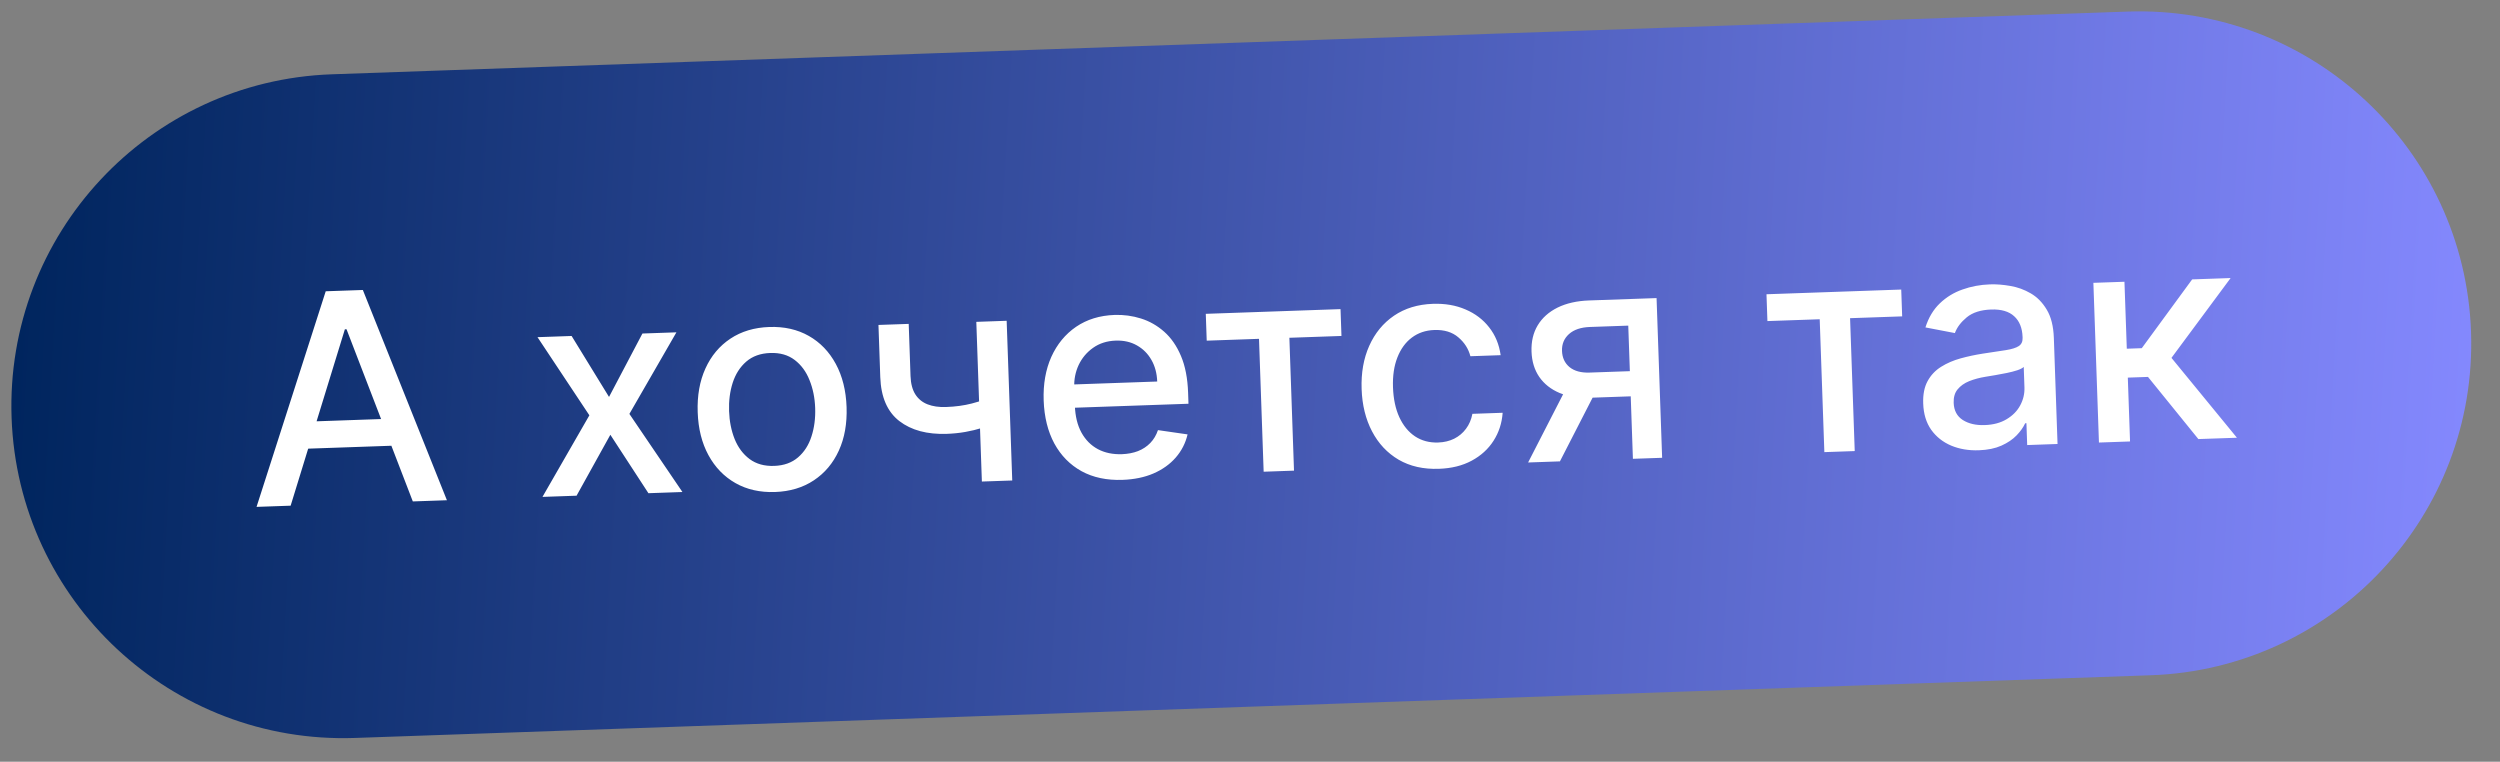 <?xml version="1.0" encoding="UTF-8"?> <svg xmlns="http://www.w3.org/2000/svg" width="128" height="39" viewBox="0 0 128 39" fill="none"><rect x="0" y="0" width="128" height="39" fill="#808080" stroke="none"/><path d="M0.593 21.387C0.266 12.004 7.607 4.132 16.99 3.804L108.934 0.593C118.317 0.266 126.189 7.607 126.517 16.99C126.844 26.373 119.503 34.245 110.12 34.573L18.176 37.783C8.793 38.111 0.921 30.77 0.593 21.387Z" fill="url(#paint0_linear_8554_63782)"></path><path d="M14.881 25.891L13.135 25.952L16.677 14.913L18.578 14.847L22.882 25.612L21.136 25.673L17.742 16.858L17.657 16.861L14.881 25.891ZM15.024 21.612L20.689 21.414L20.737 22.798L15.073 22.996L15.024 21.612ZM29.267 17.202L31.182 20.323L32.892 17.076L34.633 17.015L32.225 21.192L34.94 25.191L33.199 25.252L31.25 22.26L29.52 25.38L27.774 25.441L30.176 21.264L27.52 17.263L29.267 17.202ZM39.681 25.191C38.914 25.217 38.239 25.065 37.655 24.734C37.072 24.402 36.611 23.926 36.273 23.305C35.935 22.685 35.751 21.952 35.722 21.107C35.692 20.259 35.824 19.512 36.118 18.866C36.411 18.219 36.838 17.711 37.397 17.339C37.956 16.968 38.619 16.769 39.385 16.742C40.152 16.715 40.827 16.868 41.411 17.199C41.994 17.53 42.455 18.008 42.793 18.633C43.131 19.257 43.315 19.993 43.345 20.841C43.374 21.686 43.242 22.43 42.948 23.072C42.655 23.715 42.228 24.222 41.669 24.593C41.11 24.965 40.447 25.164 39.681 25.191ZM39.639 23.854C40.136 23.837 40.543 23.691 40.86 23.417C41.178 23.143 41.407 22.785 41.548 22.343C41.692 21.901 41.755 21.417 41.737 20.892C41.719 20.37 41.622 19.894 41.447 19.463C41.276 19.029 41.022 18.684 40.686 18.429C40.35 18.174 39.934 18.055 39.437 18.073C38.937 18.09 38.526 18.238 38.206 18.516C37.888 18.793 37.657 19.155 37.513 19.601C37.372 20.042 37.311 20.524 37.329 21.046C37.347 21.571 37.442 22.049 37.614 22.48C37.789 22.911 38.044 23.253 38.38 23.504C38.719 23.755 39.139 23.872 39.639 23.854ZM51.541 16.424L51.827 24.601L50.272 24.655L49.987 16.479L51.541 16.424ZM50.998 20.244L51.046 21.617C50.804 21.725 50.548 21.823 50.278 21.91C50.007 21.994 49.722 22.063 49.422 22.116C49.121 22.169 48.808 22.201 48.481 22.213C47.47 22.248 46.658 22.03 46.044 21.557C45.431 21.081 45.106 20.332 45.07 19.31L44.977 16.637L46.526 16.583L46.619 19.256C46.633 19.643 46.715 19.954 46.865 20.191C47.016 20.427 47.224 20.597 47.491 20.702C47.757 20.806 48.072 20.852 48.434 20.839C48.913 20.823 49.353 20.763 49.754 20.66C50.159 20.553 50.574 20.415 50.998 20.244ZM57.474 24.569C56.669 24.597 55.969 24.449 55.375 24.125C54.784 23.798 54.32 23.326 53.982 22.708C53.648 22.087 53.466 21.353 53.436 20.505C53.407 19.667 53.537 18.924 53.827 18.274C54.121 17.624 54.543 17.11 55.095 16.732C55.65 16.354 56.308 16.151 57.067 16.125C57.529 16.109 57.978 16.169 58.417 16.307C58.855 16.444 59.252 16.67 59.608 16.985C59.963 17.299 60.25 17.714 60.467 18.229C60.684 18.74 60.805 19.366 60.831 20.108L60.85 20.672L54.35 20.899L54.309 19.707L59.249 19.534C59.234 19.116 59.136 18.748 58.955 18.431C58.773 18.11 58.524 17.861 58.209 17.684C57.897 17.506 57.536 17.425 57.124 17.439C56.677 17.455 56.29 17.578 55.964 17.81C55.642 18.038 55.396 18.331 55.227 18.689C55.062 19.043 54.987 19.424 55.001 19.832L55.033 20.764C55.052 21.31 55.164 21.772 55.37 22.148C55.578 22.525 55.86 22.808 56.215 22.998C56.569 23.185 56.979 23.27 57.444 23.254C57.746 23.243 58.019 23.191 58.265 23.097C58.51 23 58.72 22.861 58.895 22.681C59.07 22.5 59.201 22.281 59.288 22.022L60.804 22.241C60.699 22.689 60.496 23.085 60.195 23.43C59.898 23.77 59.518 24.041 59.056 24.242C58.598 24.439 58.07 24.548 57.474 24.569ZM61.784 17.442L61.736 16.068L68.635 15.827L68.683 17.201L66.016 17.294L66.253 24.097L64.699 24.152L64.461 17.348L61.784 17.442ZM73.673 24.003C72.882 24.031 72.194 23.876 71.61 23.537C71.03 23.195 70.576 22.712 70.249 22.087C69.921 21.462 69.743 20.74 69.715 19.92C69.686 19.09 69.816 18.352 70.106 17.705C70.396 17.056 70.819 16.542 71.374 16.163C71.93 15.785 72.592 15.583 73.362 15.556C73.984 15.534 74.541 15.63 75.035 15.844C75.53 16.054 75.933 16.36 76.245 16.761C76.561 17.162 76.757 17.637 76.833 18.185L75.284 18.239C75.186 17.858 74.979 17.535 74.664 17.269C74.353 17.003 73.943 16.878 73.436 16.896C72.992 16.912 72.608 17.042 72.282 17.288C71.96 17.53 71.715 17.87 71.545 18.305C71.375 18.738 71.301 19.245 71.321 19.827C71.342 20.423 71.45 20.935 71.646 21.361C71.843 21.788 72.11 22.114 72.448 22.341C72.79 22.567 73.186 22.672 73.637 22.656C73.939 22.646 74.21 22.581 74.451 22.463C74.695 22.34 74.897 22.172 75.057 21.956C75.22 21.741 75.33 21.485 75.387 21.188L76.936 21.134C76.898 21.665 76.742 22.143 76.469 22.568C76.197 22.993 75.823 23.333 75.349 23.588C74.878 23.842 74.319 23.981 73.673 24.003ZM83.605 23.491L83.367 16.672L81.408 16.741C80.943 16.757 80.585 16.878 80.333 17.103C80.082 17.329 79.962 17.617 79.975 17.968C79.987 18.316 80.115 18.593 80.361 18.797C80.609 18.998 80.95 19.091 81.383 19.076L83.912 18.988L83.957 20.276L81.428 20.364C80.825 20.385 80.299 20.304 79.853 20.121C79.409 19.934 79.062 19.66 78.811 19.299C78.564 18.938 78.432 18.506 78.414 18.002C78.396 17.487 78.501 17.039 78.73 16.658C78.961 16.273 79.301 15.97 79.748 15.748C80.198 15.527 80.736 15.405 81.361 15.383L84.816 15.262L85.101 23.439L83.605 23.491ZM78.239 23.679L80.4 19.467L82.029 19.41L79.868 23.622L78.239 23.679ZM90.492 16.439L90.444 15.066L97.343 14.825L97.391 16.198L94.724 16.291L94.962 23.095L93.407 23.149L93.169 16.346L90.492 16.439ZM101.317 23.054C100.799 23.072 100.327 22.993 99.902 22.816C99.476 22.635 99.135 22.365 98.877 22.004C98.623 21.643 98.486 21.195 98.468 20.659C98.451 20.198 98.527 19.815 98.694 19.511C98.861 19.206 99.092 18.962 99.388 18.778C99.683 18.593 100.016 18.45 100.386 18.348C100.755 18.247 101.132 18.166 101.518 18.106C102.005 18.032 102.401 17.972 102.705 17.926C103.009 17.877 103.229 17.807 103.364 17.717C103.5 17.627 103.564 17.486 103.557 17.294L103.556 17.257C103.54 16.792 103.396 16.436 103.124 16.19C102.856 15.944 102.465 15.829 101.95 15.847C101.415 15.866 100.996 16 100.696 16.248C100.399 16.493 100.197 16.761 100.09 17.053L98.582 16.764C98.742 16.261 98.987 15.851 99.317 15.534C99.651 15.213 100.039 14.976 100.481 14.822C100.923 14.664 101.391 14.577 101.884 14.56C102.211 14.548 102.558 14.575 102.926 14.64C103.298 14.702 103.647 14.829 103.974 15.02C104.304 15.211 104.578 15.491 104.797 15.86C105.016 16.225 105.136 16.706 105.157 17.302L105.346 22.732L103.792 22.787L103.753 21.669L103.689 21.671C103.593 21.88 103.446 22.088 103.247 22.294C103.048 22.5 102.789 22.674 102.471 22.817C102.153 22.959 101.768 23.038 101.317 23.054ZM101.619 21.764C102.059 21.749 102.432 21.649 102.738 21.464C103.048 21.279 103.28 21.044 103.433 20.758C103.59 20.468 103.663 20.162 103.652 19.839L103.615 18.785C103.56 18.843 103.452 18.9 103.29 18.956C103.132 19.008 102.951 19.055 102.746 19.097C102.541 19.137 102.342 19.174 102.148 19.209C101.953 19.241 101.791 19.267 101.66 19.29C101.353 19.34 101.073 19.415 100.821 19.516C100.572 19.617 100.374 19.758 100.228 19.937C100.085 20.112 100.018 20.342 100.028 20.626C100.042 21.02 100.198 21.313 100.496 21.505C100.794 21.694 101.168 21.78 101.619 21.764ZM107.466 22.658L107.181 14.481L108.772 14.426L108.892 17.854L109.659 17.827L112.238 14.305L114.208 14.236L111.179 18.323L114.531 22.412L112.556 22.48L109.977 19.298L108.944 19.334L109.058 22.603L107.466 22.658Z" fill="white"></path><defs><linearGradient id="paint0_linear_8554_63782" x1="0.593" y1="21.387" x2="127.198" y2="28.566" gradientUnits="userSpaceOnUse"><stop stop-color="#00255E"></stop><stop offset="1" stop-color="#8589FF"></stop></linearGradient></defs></svg> 